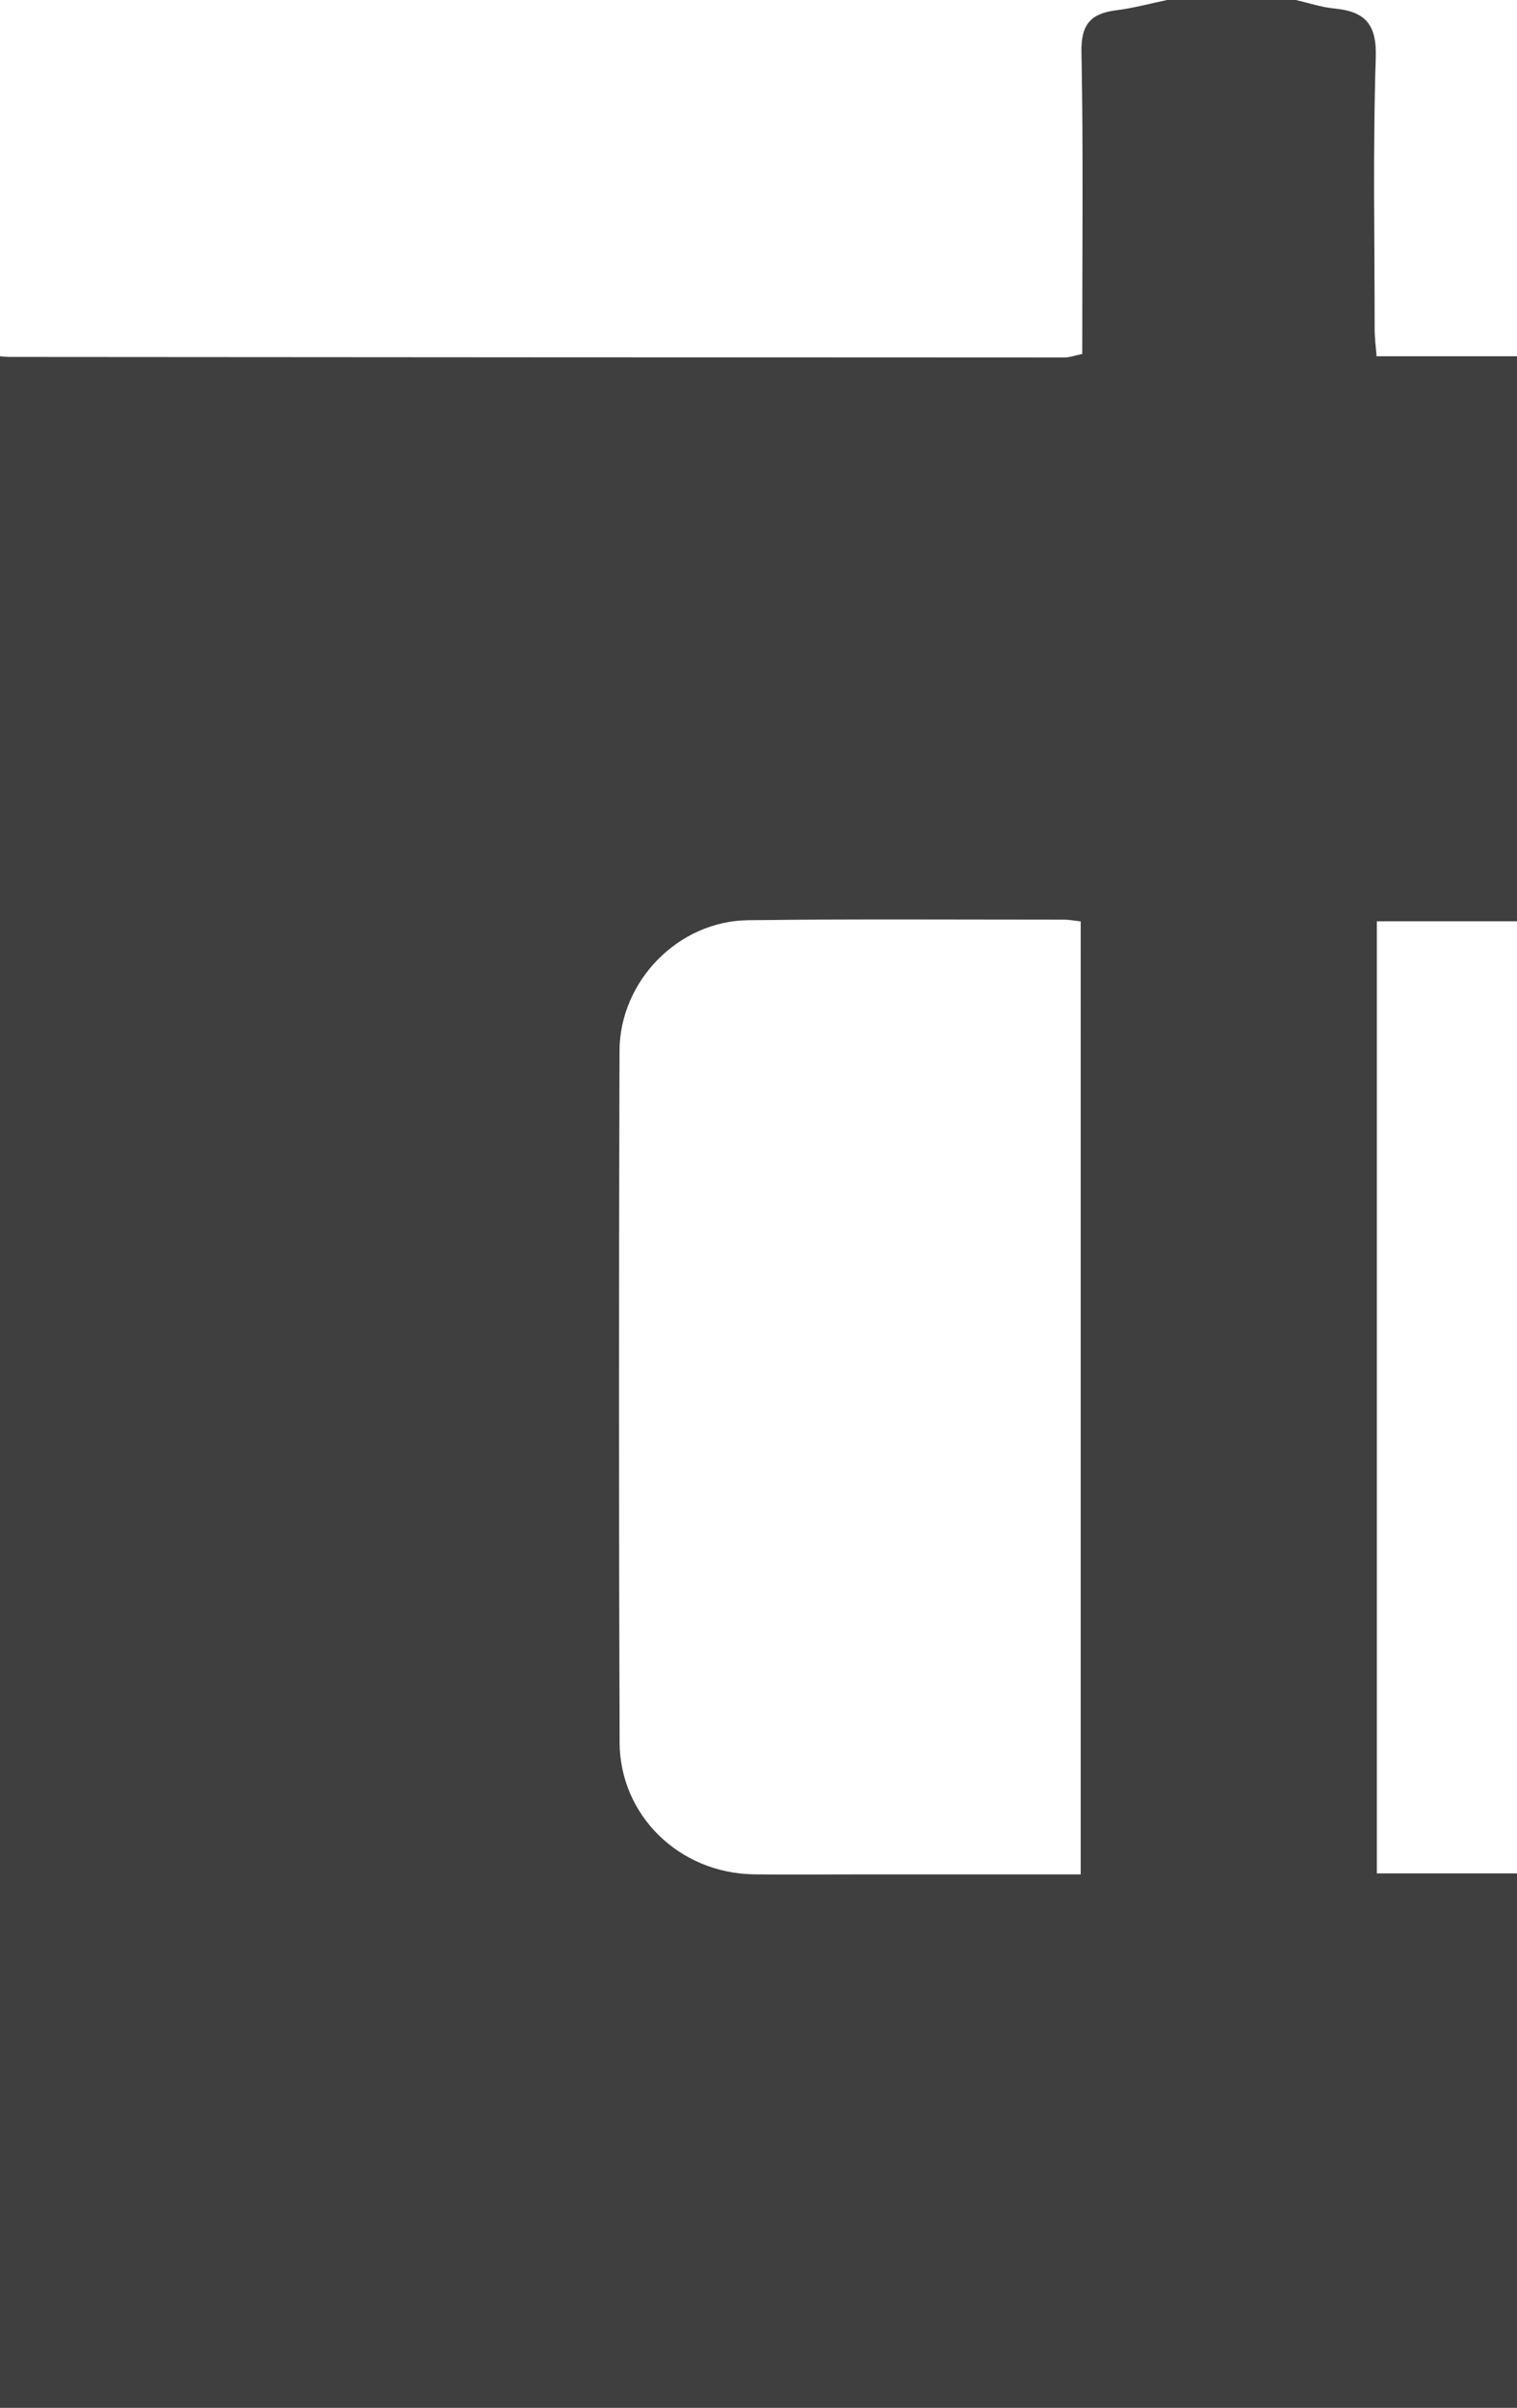 <?xml version="1.0" encoding="utf-8"?>
<!-- Generator: Adobe Illustrator 16.0.0, SVG Export Plug-In . SVG Version: 6.00 Build 0)  -->
<!DOCTYPE svg PUBLIC "-//W3C//DTD SVG 1.1//EN" "http://www.w3.org/Graphics/SVG/1.1/DTD/svg11.dtd">
<svg version="1.1" id="Layer_1" xmlns="http://www.w3.org/2000/svg" xmlns:xlink="http://www.w3.org/1999/xlink" x="0px" y="0px"
	 width="241.969px" height="384.016px" viewBox="0 0 241.969 384.016" enable-background="new 0 0 241.969 384.016"
	 xml:space="preserve">
<rect x="0" y="0" width="241.969" height="384.016" fill="#808080" stroke="none"/>
<g>
	<path fill-rule="evenodd" clip-rule="evenodd" fill="#3F3F3F" d="M241.969,56.819c0,30.042,0,60.083,0,90.126
		c-7.438,0-14.875,0-22.351,0c0,50.847,0,101.283,0,151.843c7.715,0,15.032,0,22.351,0c0,28.409,0,56.818,0,85.228
		c-80.656,0-161.312,0-241.969,0C0,274.95,0,165.884,0,56.819c0.488,0.036,0.975,0.103,1.462,0.104
		c56.083,0.042,112.166,0.08,168.25,0.09c0.906,0,1.813-0.345,2.902-0.564c0-16.192,0.193-32.16-0.123-48.117
		c-0.089-4.467,1.496-6.194,5.577-6.702c2.713-0.338,5.376-1.072,8.062-1.63c6.857,0,13.715,0,20.572,0
		c2.039,0.465,4.058,1.151,6.122,1.35c4.831,0.466,6.794,2.42,6.623,7.778c-0.462,14.473-0.185,28.971-0.174,43.458
		c0.001,1.392,0.192,2.783,0.301,4.233C227.353,56.819,234.661,56.819,241.969,56.819z M172.376,298.939
		c0-51.061,0-101.412,0-151.983c-1.064-0.114-1.846-0.272-2.626-0.272c-16.811,0.002-33.623-0.119-50.431,0.087
		c-11.127,0.137-20.476,9.689-20.504,20.901c-0.092,36.722-0.104,73.445,0.015,110.167c0.038,11.731,9.538,20.904,21.366,21.091
		c5.385,0.085,10.771,0.01,16.158,0.009C148.233,298.939,160.112,298.939,172.376,298.939z"/>
	<path fill-rule="evenodd" clip-rule="evenodd" fill="#FFFFFF" d="M186.13,0c-2.686,0.558-5.349,1.292-8.062,1.63
		c-4.081,0.508-5.666,2.235-5.577,6.702c0.316,15.957,0.123,31.925,0.123,48.117c-1.09,0.22-1.996,0.564-2.902,0.564
		c-56.083-0.011-112.167-0.049-168.25-0.09C0.975,56.922,0.488,56.855,0,56.819C0,37.879,0,18.939,0,0C62.043,0,124.086,0,186.13,0z
		"/>
	<path fill-rule="evenodd" clip-rule="evenodd" fill="#FFFFFF" d="M241.969,298.788c-7.318,0-14.636,0-22.351,0
		c0-50.561,0-100.996,0-151.843c7.476,0,14.913,0,22.351,0C241.969,197.56,241.969,248.173,241.969,298.788z"/>
	<path fill-rule="evenodd" clip-rule="evenodd" fill="#FFFFFF" d="M241.969,56.819c-7.308,0-14.616,0-22.395,0
		c-0.108-1.45-0.3-2.841-0.301-4.233c-0.011-14.487-0.288-28.984,0.174-43.458c0.171-5.357-1.792-7.312-6.623-7.778
		c-2.064-0.199-4.083-0.885-6.122-1.35c11.756,0,23.512,0,35.267,0C241.969,18.939,241.969,37.879,241.969,56.819z"/>
	<path fill-rule="evenodd" clip-rule="evenodd" fill="#FFFFFF" d="M172.376,298.939c-12.264,0-24.143,0-36.021,0
		c-5.387,0.001-10.773,0.076-16.158-0.009c-11.828-0.187-21.329-9.359-21.366-21.091c-0.119-36.722-0.107-73.445-0.015-110.167
		c0.028-11.212,9.377-20.764,20.504-20.901c16.808-0.206,33.621-0.085,50.431-0.087c0.78,0,1.562,0.158,2.626,0.272
		C172.376,197.528,172.376,247.879,172.376,298.939z"/>
</g>
</svg>
